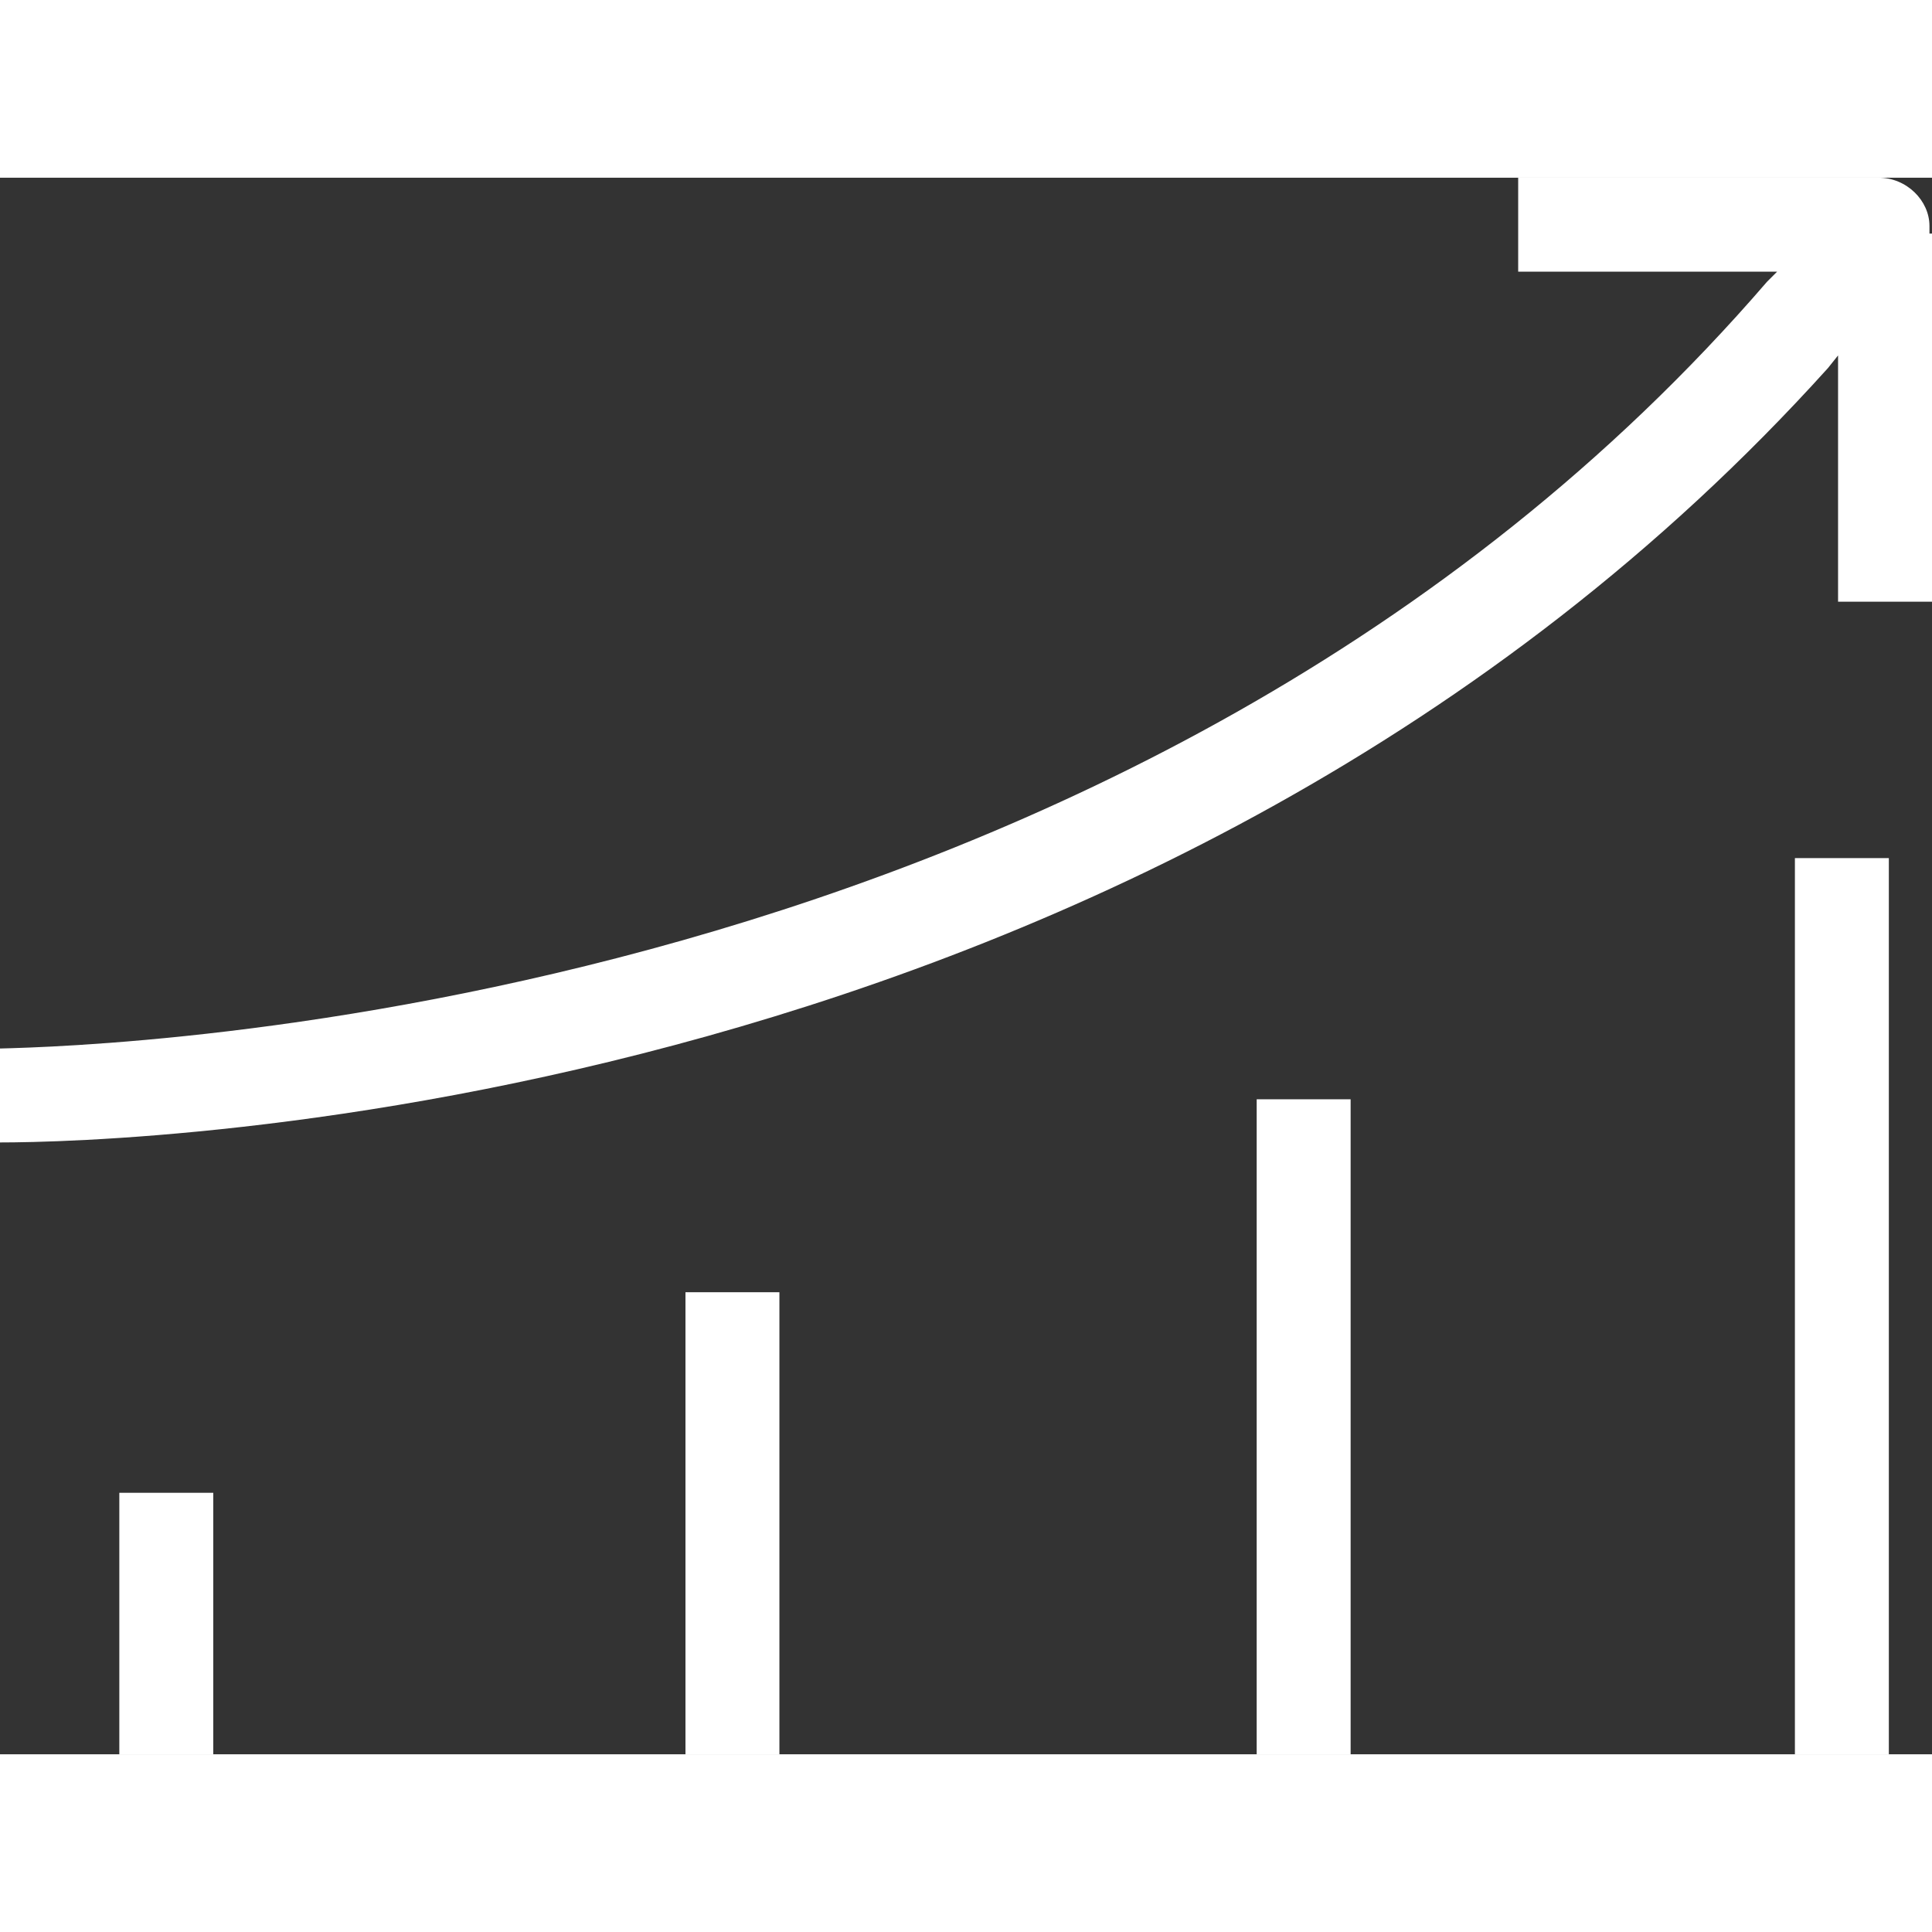 <?xml version="1.0" encoding="utf-8"?>
<!-- Generator: Adobe Illustrator 25.2.3, SVG Export Plug-In . SVG Version: 6.00 Build 0)  -->
<svg height='80px' width='80px' version="1.1" id="Layer_1" xmlns="http://www.w3.org/2000/svg" xmlns:xlink="http://www.w3.org/1999/xlink" x="0px" y="0px"
	 viewBox="0 0 76.1 62.1" style="enable-background:new 0 0 76.1 62.1;" xml:space="preserve">
<rect x="0" y="0" width="76.1" height="62.1" fill="#333333" stroke="none"/>
<style type="text/css">
	.st0{fill:#FFFFFF55;}
</style>
<g>
	<path class="st0" d="M76,1.9c0-1-0.9-1.9-2-1.9H59.8v3.7H70l-0.4,0.4C44.6,33.1,3.9,34.2,0,34.3V38c4.9,0,45.4-1,72-30.5L72.4,7
		v9.7h3.7V2.2H76V1.9z"/>
	<rect x="4.7" y="51.8" class="st0" width="3.7" height="10.3"/>
	<rect x="27" y="43.9" class="st0" width="3.7" height="18.2"/>
	<rect x="49.5" y="36.3" class="st0" width="3.7" height="25.8"/>
	<rect x="70.7" y="26.8" class="st0" width="3.7" height="35.3"/>
</g>
</svg>
